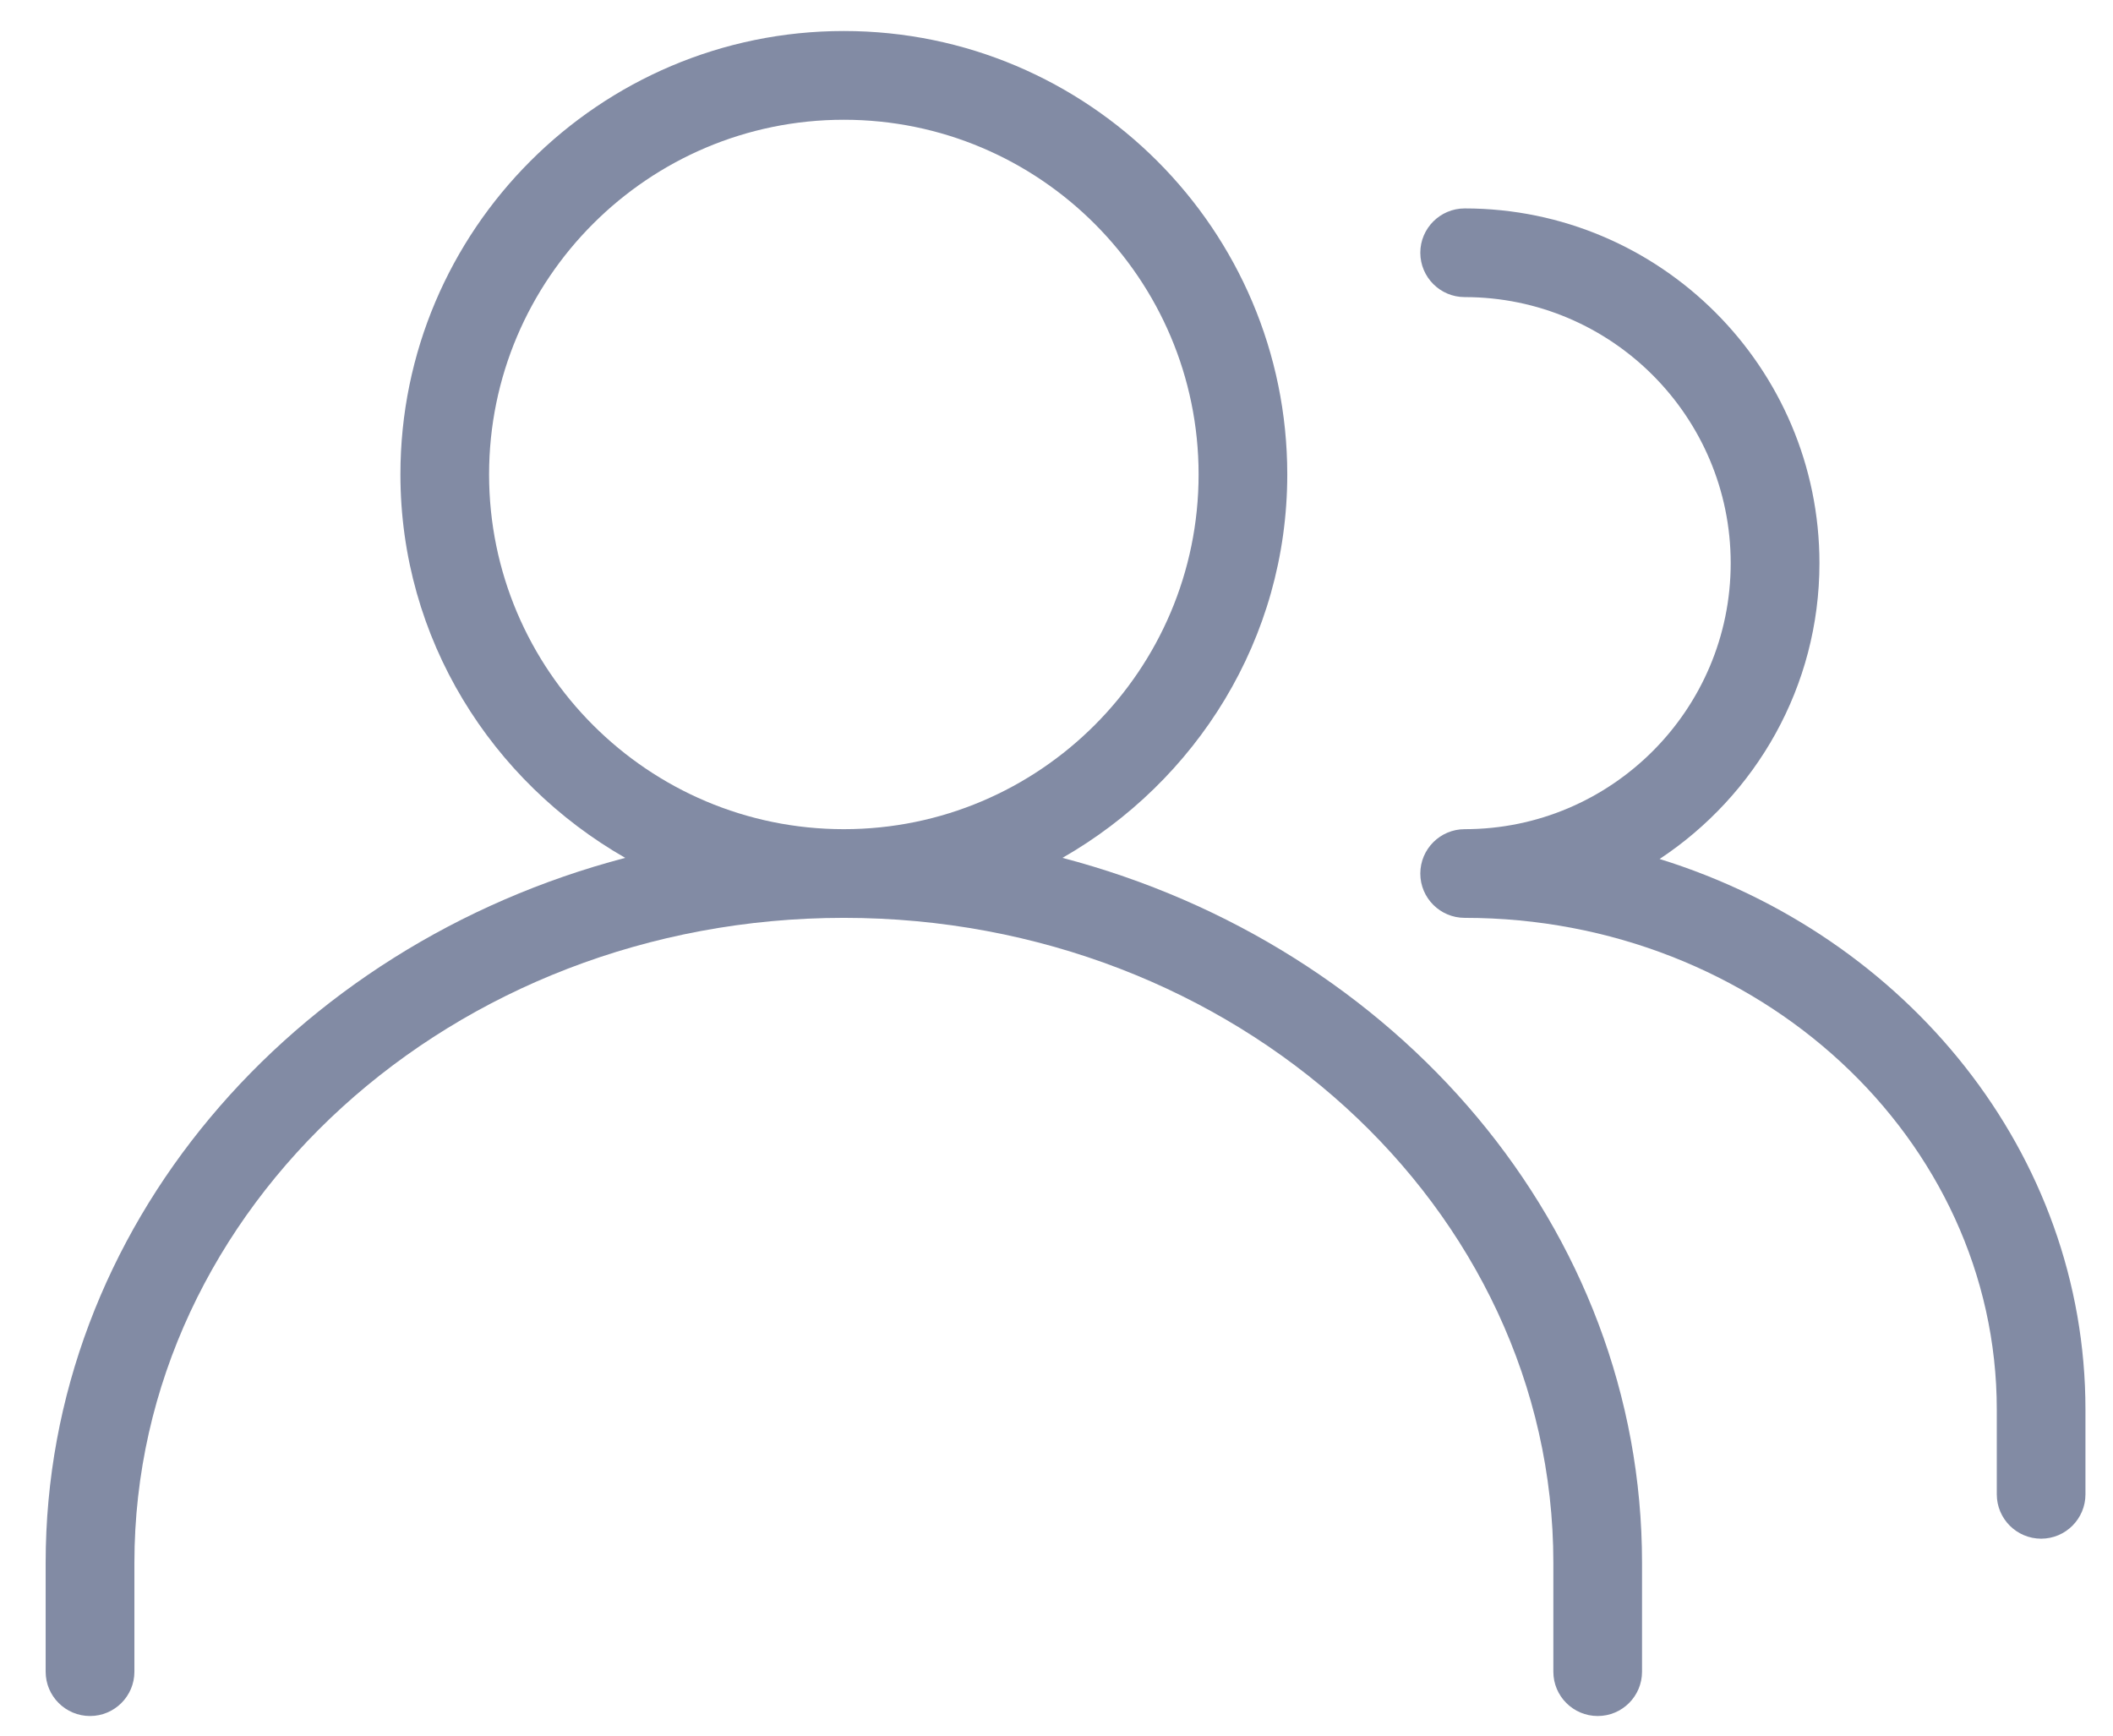 <svg width="28" height="23" viewBox="0 0 28 23" fill="none" xmlns="http://www.w3.org/2000/svg">
<path d="M14.079 11.368C15.849 10.355 17.058 8.469 17.058 6.287C17.058 3.047 14.422 0.411 11.182 0.411C7.942 0.411 5.306 3.047 5.306 6.287C5.306 8.469 6.516 10.355 8.285 11.368C3.858 12.53 0.605 16.273 0.605 20.709V22.153C0.605 22.477 0.869 22.74 1.193 22.74C1.517 22.74 1.781 22.477 1.781 22.153V20.709C1.781 15.998 5.998 12.163 11.182 12.163C16.366 12.163 20.584 15.998 20.584 20.709V22.153C20.584 22.477 20.847 22.74 21.172 22.74C21.496 22.74 21.759 22.477 21.759 22.153V20.709C21.759 16.273 18.506 12.529 14.079 11.368ZM6.481 6.287C6.481 3.695 8.59 1.587 11.182 1.587C13.775 1.587 15.883 3.695 15.883 6.287C15.883 8.88 13.775 10.988 11.182 10.988C8.59 10.988 6.481 8.88 6.481 6.287Z" fill="#828BA4"/>
<path d="M21.992 11.383C23.266 10.54 24.11 9.1 24.11 7.463C24.11 4.87 22.001 2.762 19.409 2.762C19.085 2.762 18.821 3.025 18.821 3.349C18.821 3.674 19.085 3.937 19.409 3.937C21.353 3.937 22.934 5.519 22.934 7.463C22.934 9.406 21.353 10.988 19.409 10.988C19.085 10.988 18.821 11.251 18.821 11.576C18.821 11.9 19.084 12.163 19.409 12.163C23.298 12.163 26.46 15.086 26.46 18.68V19.802C26.46 20.126 26.723 20.39 27.048 20.39C27.372 20.39 27.635 20.126 27.635 19.802V18.68C27.635 15.284 25.266 12.398 21.992 11.383Z" fill="#828BA4"/>
</svg>

